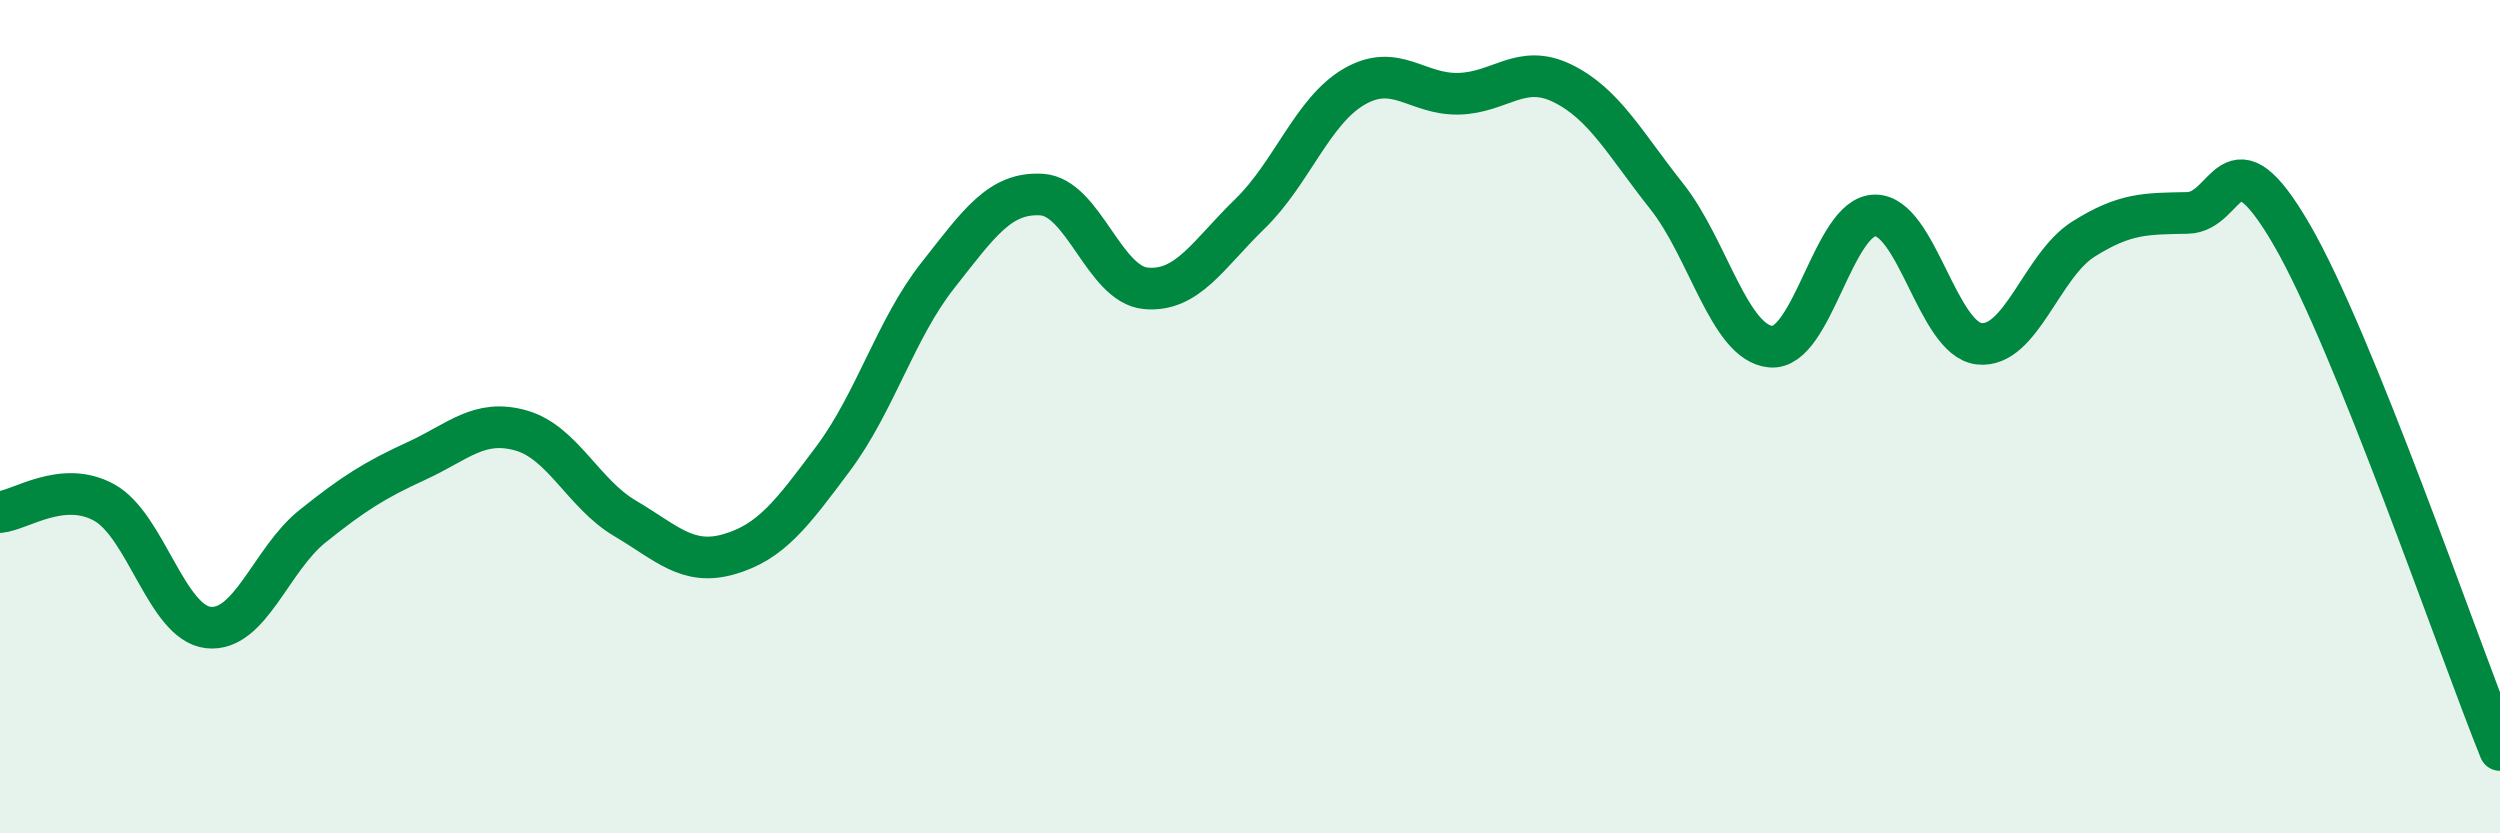 
    <svg width="60" height="20" viewBox="0 0 60 20" xmlns="http://www.w3.org/2000/svg">
      <path
        d="M 0,12.29 C 0.5,12.24 1.5,11.51 2.5,12.06 C 3.5,12.61 4,14.95 5,15.06 C 6,15.17 6.5,13.43 7.5,12.63 C 8.5,11.83 9,11.52 10,11.06 C 11,10.6 11.5,10.05 12.5,10.33 C 13.5,10.61 14,11.85 15,12.44 C 16,13.03 16.5,13.59 17.5,13.3 C 18.5,13.01 19,12.34 20,11 C 21,9.66 21.5,7.89 22.5,6.62 C 23.5,5.35 24,4.61 25,4.67 C 26,4.73 26.5,6.83 27.5,6.92 C 28.5,7.01 29,6.1 30,5.13 C 31,4.16 31.5,2.66 32.5,2.08 C 33.5,1.5 34,2.27 35,2.25 C 36,2.23 36.5,1.51 37.5,2 C 38.5,2.49 39,3.45 40,4.71 C 41,5.97 41.5,8.23 42.5,8.32 C 43.5,8.41 44,5.18 45,5.17 C 46,5.16 46.5,8.14 47.5,8.25 C 48.5,8.36 49,6.37 50,5.74 C 51,5.11 51.5,5.13 52.5,5.11 C 53.5,5.09 53.5,3.05 55,5.63 C 56.5,8.21 59,15.53 60,18L60 20L0 20Z"
        fill="#008740"
        opacity="0.1"
        stroke-linecap="round"
        stroke-linejoin="round"
      />
      <path
        d="M 0,12.29 C 0.5,12.24 1.5,11.51 2.5,12.06 C 3.5,12.61 4,14.95 5,15.06 C 6,15.17 6.5,13.43 7.5,12.63 C 8.5,11.83 9,11.52 10,11.06 C 11,10.6 11.5,10.05 12.5,10.33 C 13.5,10.61 14,11.85 15,12.44 C 16,13.03 16.5,13.59 17.5,13.3 C 18.5,13.01 19,12.34 20,11 C 21,9.66 21.5,7.89 22.5,6.62 C 23.5,5.35 24,4.61 25,4.67 C 26,4.73 26.5,6.83 27.5,6.92 C 28.5,7.01 29,6.1 30,5.13 C 31,4.16 31.5,2.66 32.5,2.08 C 33.5,1.5 34,2.27 35,2.25 C 36,2.23 36.5,1.51 37.5,2 C 38.5,2.49 39,3.45 40,4.71 C 41,5.97 41.5,8.23 42.5,8.32 C 43.5,8.41 44,5.18 45,5.17 C 46,5.16 46.5,8.14 47.5,8.25 C 48.5,8.36 49,6.37 50,5.74 C 51,5.11 51.5,5.13 52.5,5.11 C 53.5,5.09 53.5,3.05 55,5.63 C 56.5,8.21 59,15.53 60,18"
        stroke="#008740"
        stroke-width="1"
        fill="none"
        stroke-linecap="round"
        stroke-linejoin="round"
      />
    </svg>
  